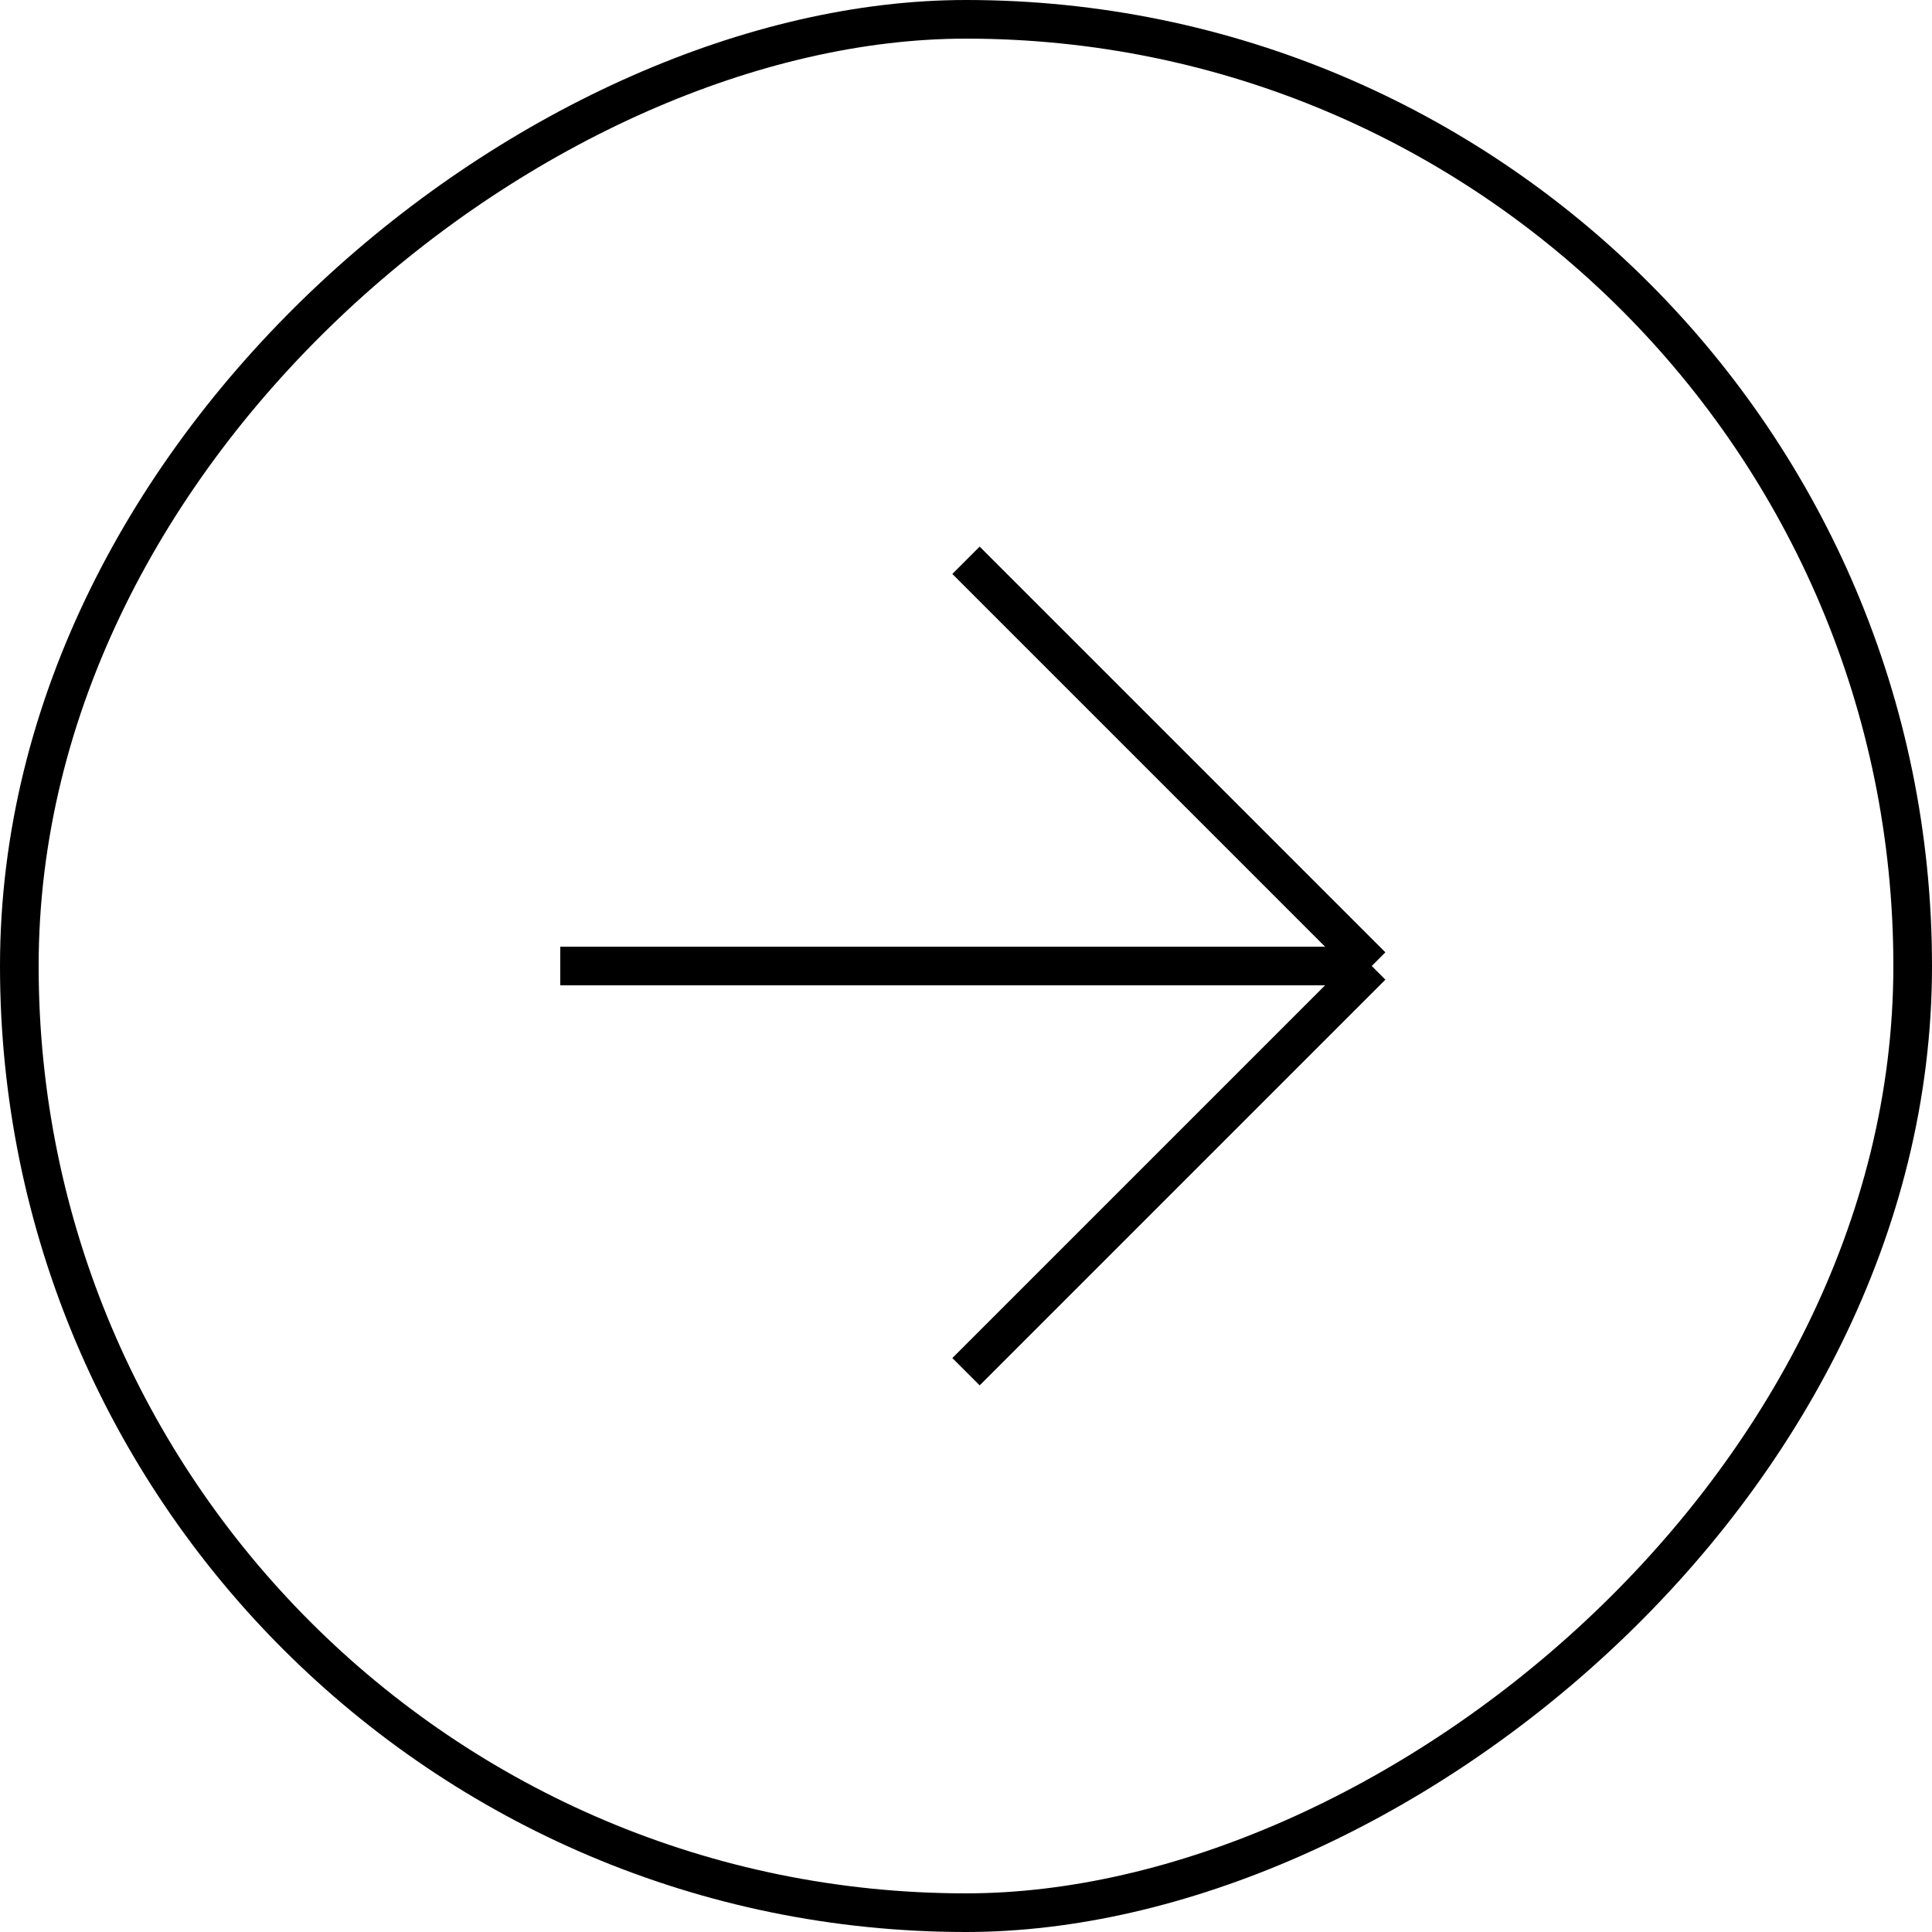 <?xml version="1.0" encoding="UTF-8"?> <svg xmlns="http://www.w3.org/2000/svg" width="50" height="50" viewBox="0 0 50 50" fill="none"><g clip-path="url(#clip0_22_1247)"><path d="M35.5 25L14.5 25M35.5 25L25 14.5M35.5 25L25 35.5" stroke="black"></path></g><rect x="49.5" y="0.5" width="49" height="49" rx="24.5" transform="rotate(90 49.5 0.5)" stroke="black"></rect><defs><clipPath id="clip0_22_1247"><rect x="50" width="50" height="50" rx="25" transform="rotate(90 50 0)" fill="white"></rect></clipPath></defs></svg> 